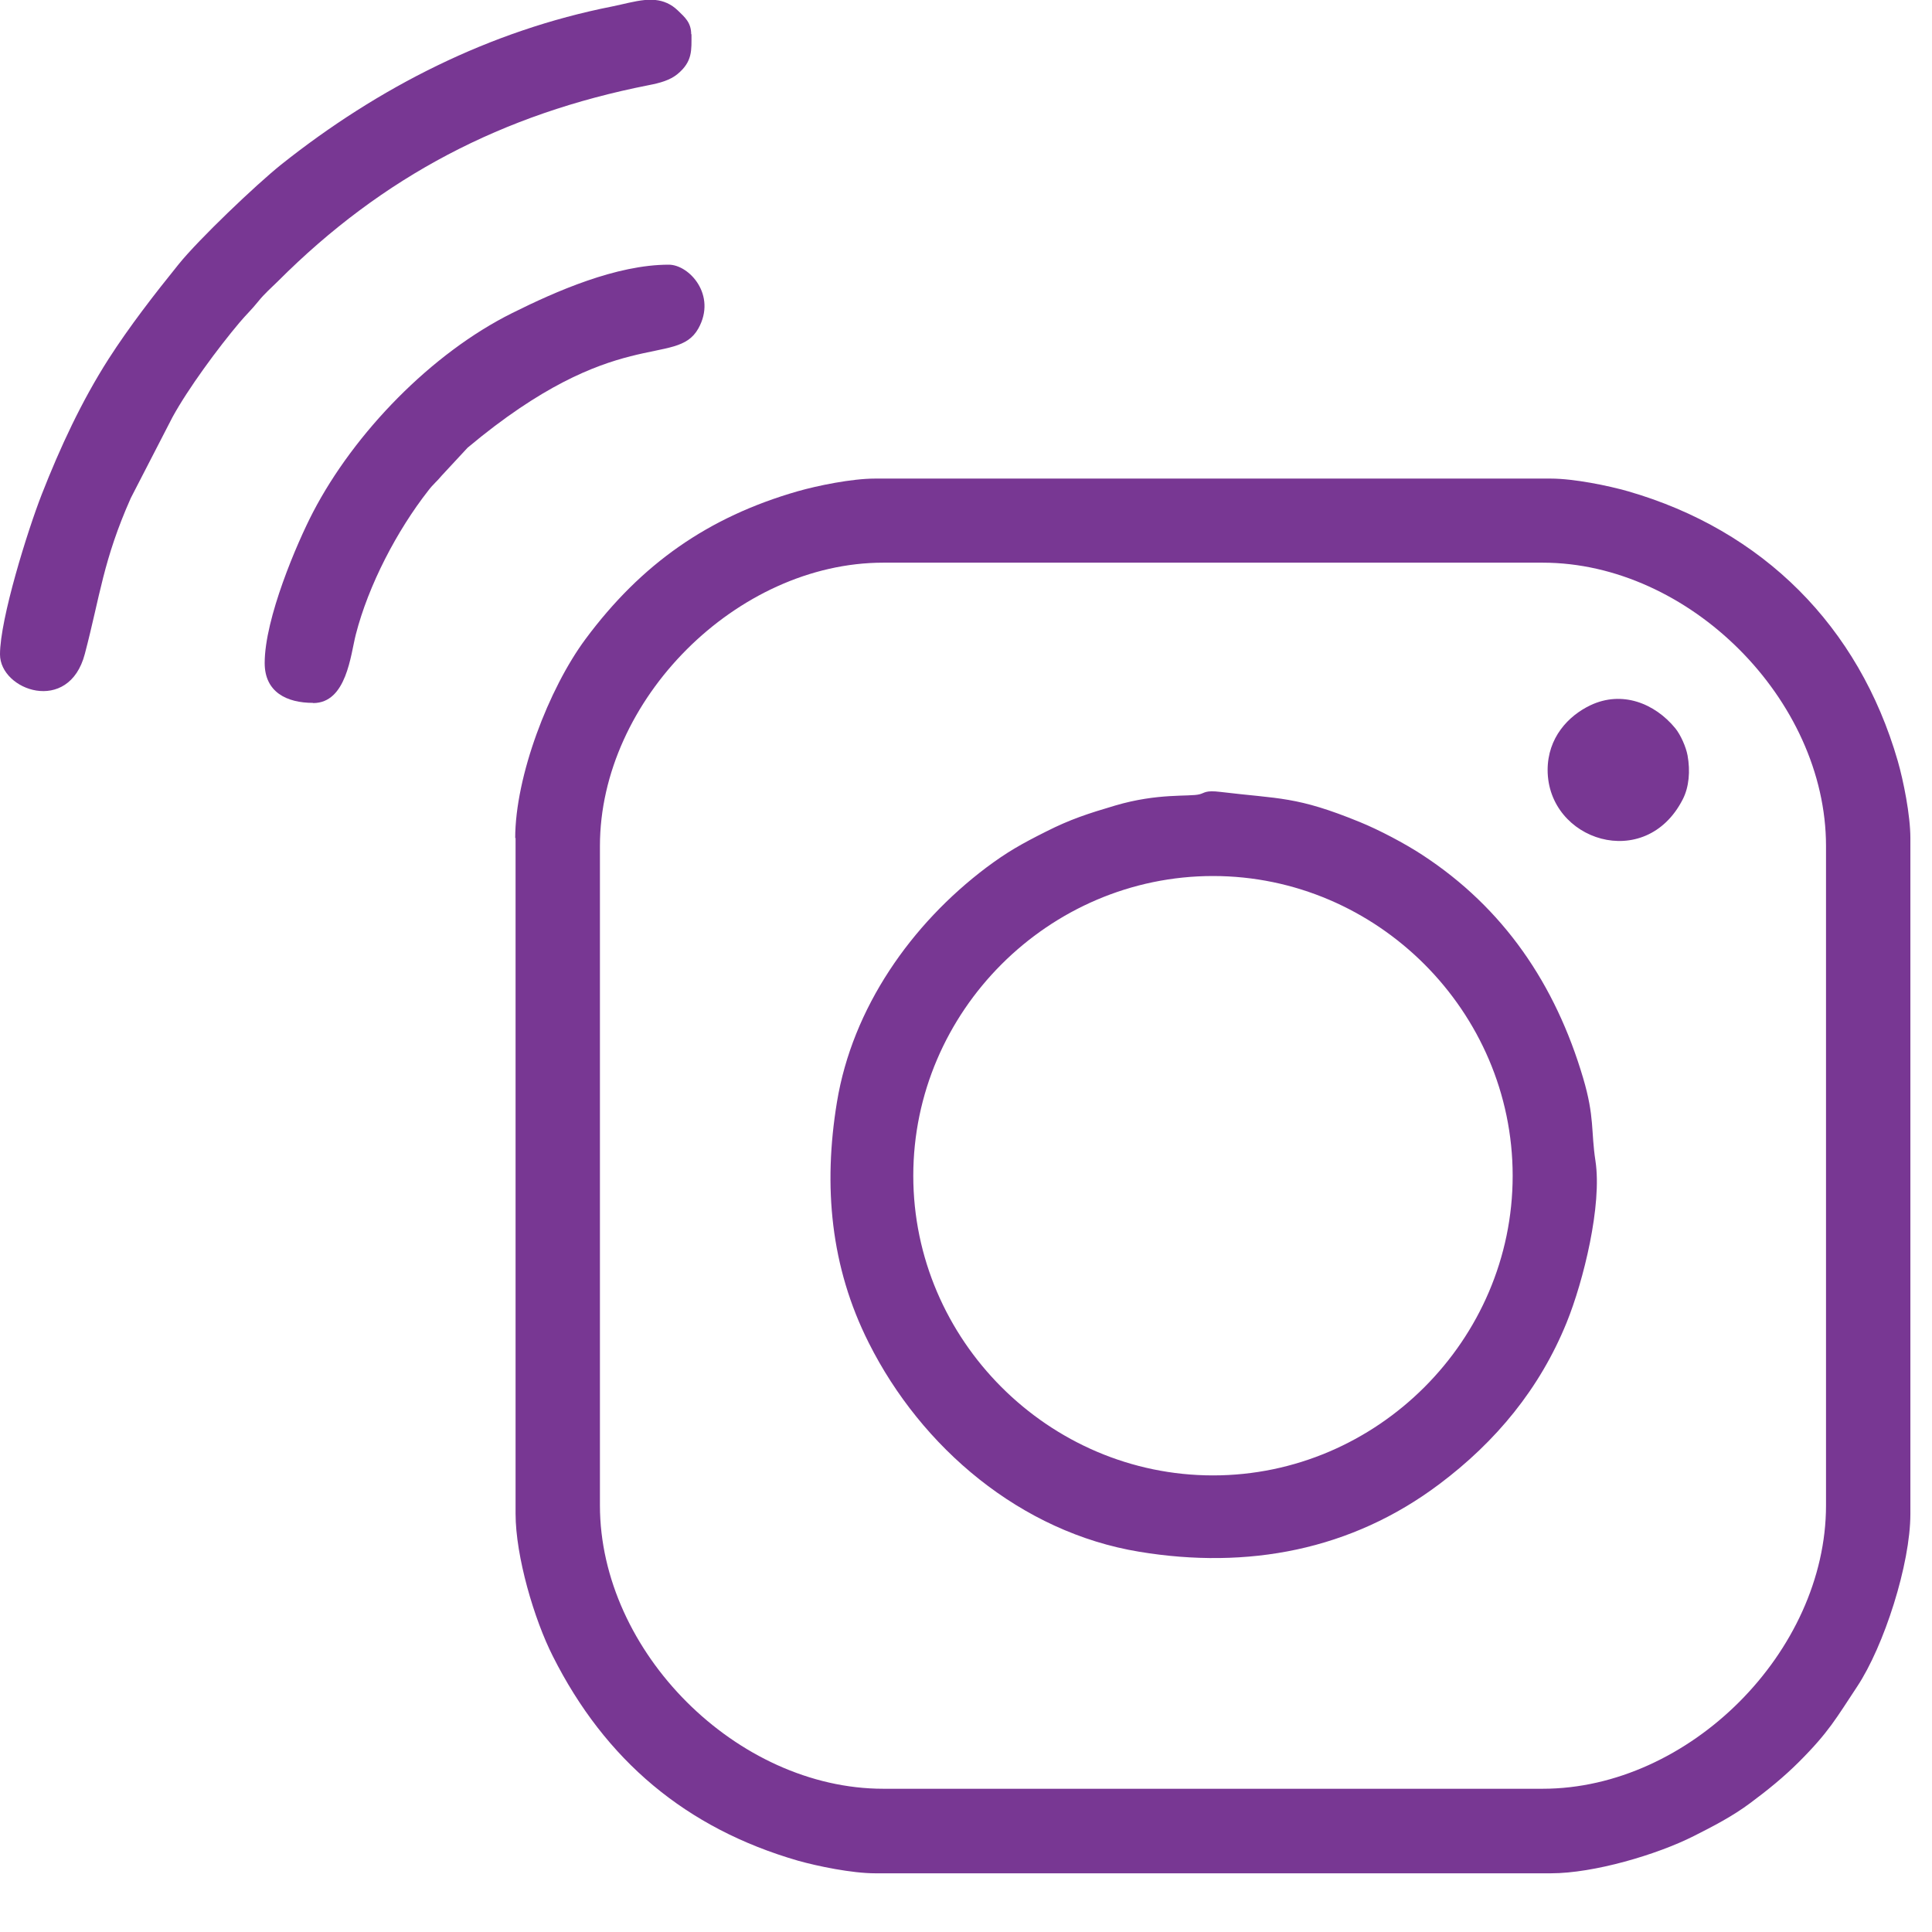 <svg width="21" height="21" viewBox="0 0 21 21" fill="none" xmlns="http://www.w3.org/2000/svg">
<path fill-rule="evenodd" clip-rule="evenodd" d="M6.521 16.363V9.196C6.521 7.606 8.009 6.116 9.601 6.116H16.768C18.359 6.116 19.848 7.604 19.848 9.196V16.363C19.848 17.953 18.36 19.443 16.768 19.443H9.601C8.011 19.443 6.521 17.955 6.521 16.363V16.363ZM16.822 8.368C16.822 9.137 17.885 9.485 18.291 8.688C18.359 8.556 18.374 8.382 18.343 8.211C18.326 8.119 18.268 7.987 18.209 7.915C17.986 7.644 17.631 7.503 17.287 7.666C17.045 7.781 16.822 8.02 16.822 8.37V8.368ZM9.927 12.78C9.927 10.994 11.399 9.522 13.185 9.522C14.97 9.522 16.442 10.994 16.442 12.78C16.442 14.565 14.97 16.037 13.185 16.037C11.399 16.037 9.927 14.565 9.927 12.78V12.78ZM13.037 8.634C12.924 8.662 12.588 8.618 12.121 8.756C11.827 8.843 11.632 8.906 11.368 9.04C11.101 9.174 10.947 9.261 10.722 9.429C9.906 10.044 9.265 10.954 9.097 11.981C8.947 12.893 9.027 13.77 9.443 14.596C10.015 15.736 11.096 16.655 12.384 16.867C13.559 17.061 14.688 16.852 15.646 16.131C16.26 15.67 16.737 15.094 17.029 14.375C17.213 13.921 17.415 13.098 17.342 12.619C17.292 12.294 17.334 12.143 17.208 11.718C16.907 10.7 16.345 9.87 15.459 9.292C15.27 9.168 14.989 9.02 14.78 8.935C14.09 8.653 13.912 8.686 13.268 8.608C13.098 8.587 13.096 8.62 13.037 8.634V8.634ZM5.604 9.107V16.452C5.604 16.918 5.807 17.604 6.009 18.002C6.578 19.133 7.457 19.873 8.674 20.225C8.888 20.285 9.26 20.362 9.514 20.362H16.858C17.325 20.362 18.011 20.159 18.409 19.958C18.625 19.849 18.834 19.741 19.025 19.598C19.215 19.457 19.392 19.313 19.554 19.151C19.88 18.825 19.958 18.677 20.186 18.333C20.478 17.893 20.765 17.002 20.765 16.455V9.111C20.765 8.859 20.689 8.484 20.628 8.272C20.205 6.807 19.161 5.763 17.696 5.34C17.482 5.279 17.109 5.202 16.855 5.202H9.511C9.257 5.202 8.884 5.279 8.67 5.34C7.696 5.62 6.97 6.131 6.366 6.944C5.964 7.485 5.6 8.439 5.6 9.111L5.604 9.107Z" fill="#783793"/>
<path fill-rule="evenodd" clip-rule="evenodd" d="M7.516 0.371C7.516 0.545 7.53 0.669 7.363 0.806C7.282 0.872 7.175 0.902 7.05 0.926C5.466 1.238 4.161 1.916 3.023 3.055C2.948 3.129 2.873 3.194 2.809 3.274C2.729 3.373 2.684 3.411 2.605 3.504C2.37 3.782 2.043 4.226 1.874 4.536L1.422 5.413C1.121 6.09 1.088 6.478 0.922 7.108C0.748 7.771 0 7.505 0 7.113C0 6.727 0.301 5.764 0.454 5.373C0.653 4.865 0.886 4.362 1.18 3.902C1.408 3.547 1.678 3.199 1.942 2.872C2.16 2.602 2.778 2.012 3.056 1.789C4.112 0.949 5.322 0.333 6.655 0.07C6.775 0.046 6.895 0.011 7.01 0H7.125C7.21 0.009 7.294 0.042 7.369 0.115C7.443 0.187 7.513 0.244 7.513 0.373L7.516 0.371Z" fill="#783793"/>
<path fill-rule="evenodd" clip-rule="evenodd" d="M3.402 7.64C3.119 7.64 2.877 7.525 2.877 7.207C2.877 6.721 3.228 5.903 3.402 5.568C3.853 4.701 4.692 3.838 5.567 3.403C6.042 3.166 6.699 2.877 7.269 2.877C7.492 2.877 7.793 3.208 7.591 3.57C7.349 4.003 6.7 3.512 5.083 4.866L4.8 5.171C4.746 5.237 4.709 5.261 4.654 5.334C4.318 5.763 4.005 6.358 3.867 6.899C3.811 7.116 3.768 7.642 3.404 7.642L3.402 7.64Z" fill="#783793"/>
</svg>
